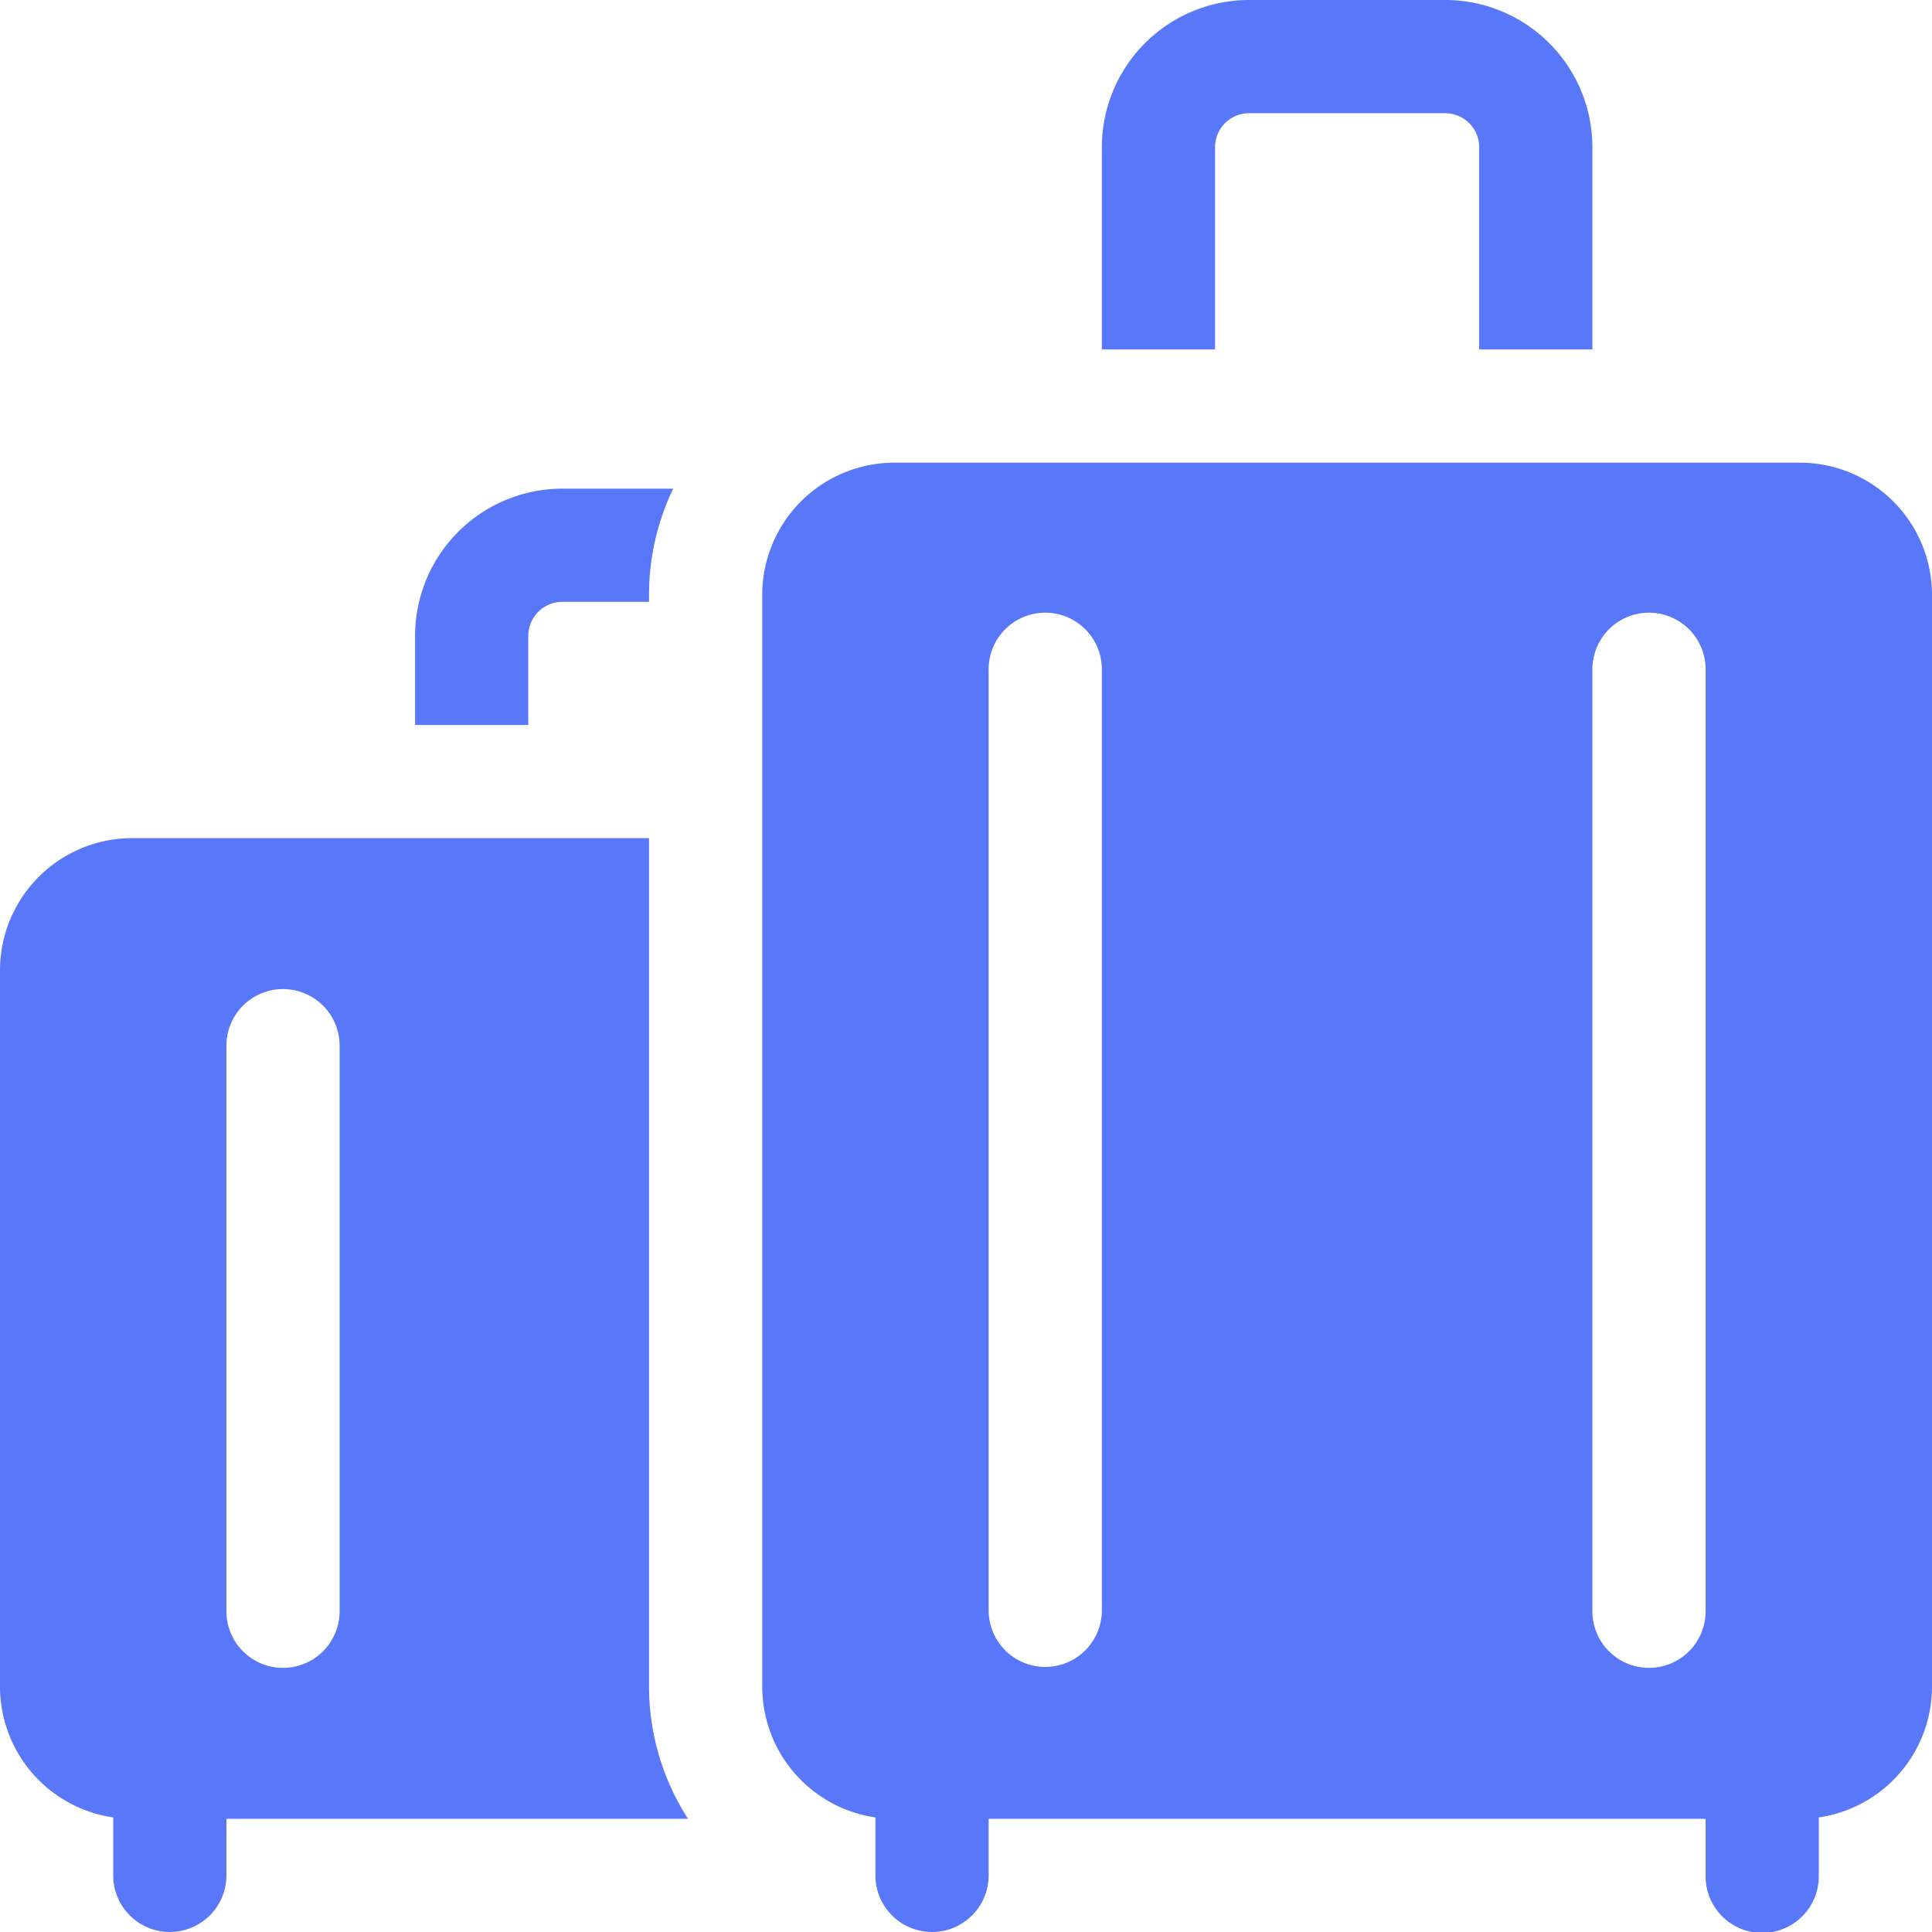 <svg xmlns="http://www.w3.org/2000/svg" width="127.889" height="127.889"><g data-name="1-5" fill="#5977f9"><path data-name="パス 2724" d="M80.431 9.742a2.251 2.251 0 012.248-2.248h12.988a2.251 2.251 0 012.248 2.248v13.392h7.494V9.742a9.753 9.753 0 00-9.742-9.743H82.679a9.753 9.753 0 00-9.742 9.743v13.392h7.494z"/><path data-name="パス 2725" d="M45.545 120.396a16.133 16.133 0 01-2.582-8.742V55.481H8.742A8.752 8.752 0 000 64.223v47.43a8.755 8.755 0 007.494 8.652v3.836a3.747 3.747 0 107.494 0v-3.746h30.557zM14.987 69.219a3.747 3.747 0 017.494 0v37.439a3.747 3.747 0 11-7.494 0z"/><path data-name="パス 2726" d="M34.97 42.089a2.251 2.251 0 012.248-2.248h5.745v-.471a16.135 16.135 0 011.6-7.023h-7.344a9.752 9.752 0 00-9.743 9.742v5.9h7.494z"/><path data-name="パス 2727" d="M119.147 30.627H59.198a8.752 8.752 0 00-8.742 8.742v72.284a8.755 8.755 0 007.493 8.652v3.836a3.747 3.747 0 007.494 0v-3.746h47.459v3.746a3.747 3.747 0 107.493 0v-3.836a8.755 8.755 0 007.494-8.652V39.369a8.752 8.752 0 00-8.742-8.742zm-46.21 76.03a3.747 3.747 0 01-7.493 0V44.365a3.747 3.747 0 117.493 0zm36.219 3.747a3.747 3.747 0 01-3.747-3.747V44.365a3.747 3.747 0 117.493 0v62.292a3.747 3.747 0 01-3.746 3.747z"/></g></svg>